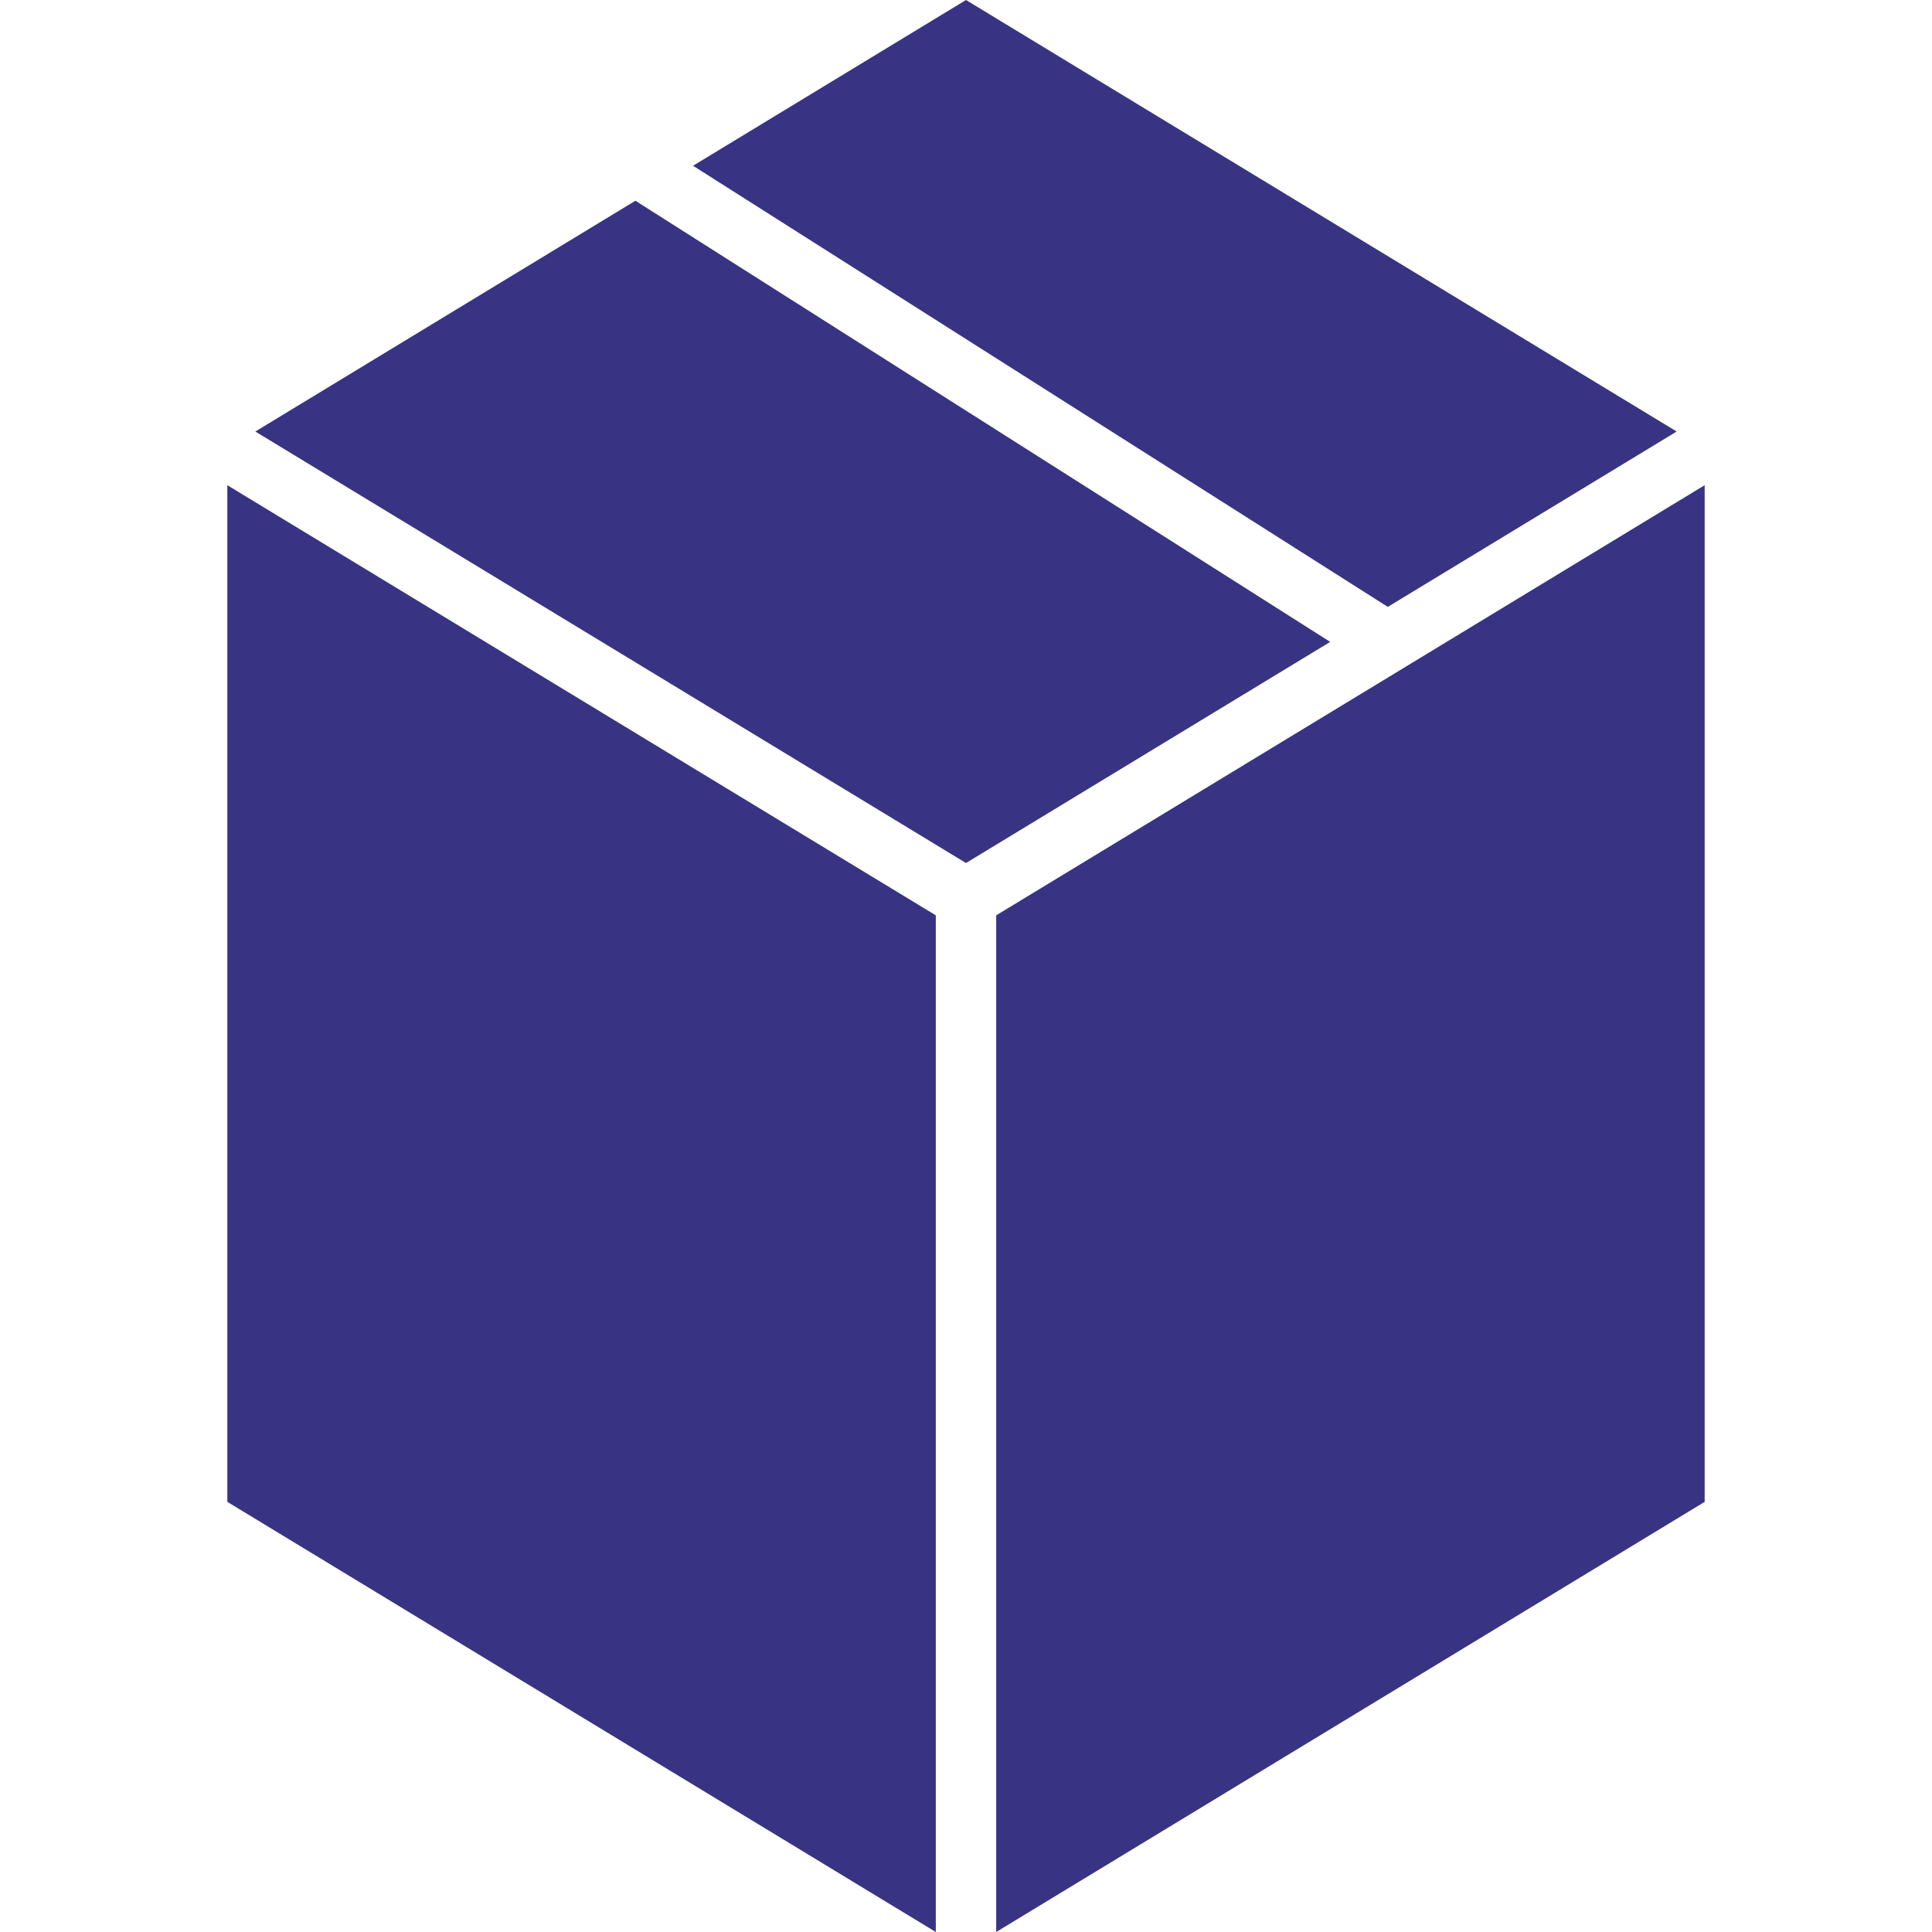 <?xml version="1.0" encoding="iso-8859-1"?>
<!-- Uploaded to: SVG Repo, www.svgrepo.com, Generator: SVG Repo Mixer Tools -->
<svg height="800px" width="800px" version="1.1" id="Capa_1" xmlns="http://www.w3.org/2000/svg" xmlns:xlink="http://www.w3.org/1999/xlink" 
	 viewBox="0 0 381.671 381.671" xml:space="preserve">
<g>
	<polygon style="fill:#383483;" points="190.835,0 331.23,85.249 274.163,119.892 136.913,32.746 	"/>
	<polygon style="fill:#383483;" points="184.869,381.671 44.91,296.697 44.91,95.852 184.869,180.826 	"/>
	<polygon style="fill:#383483;" points="190.835,170.491 50.441,85.249 125.528,39.656 262.784,126.808 	"/>
	<polygon style="fill:#383483;" points="336.761,296.697 196.802,381.671 196.802,180.826 336.761,95.852 	"/>
</g>
</svg>